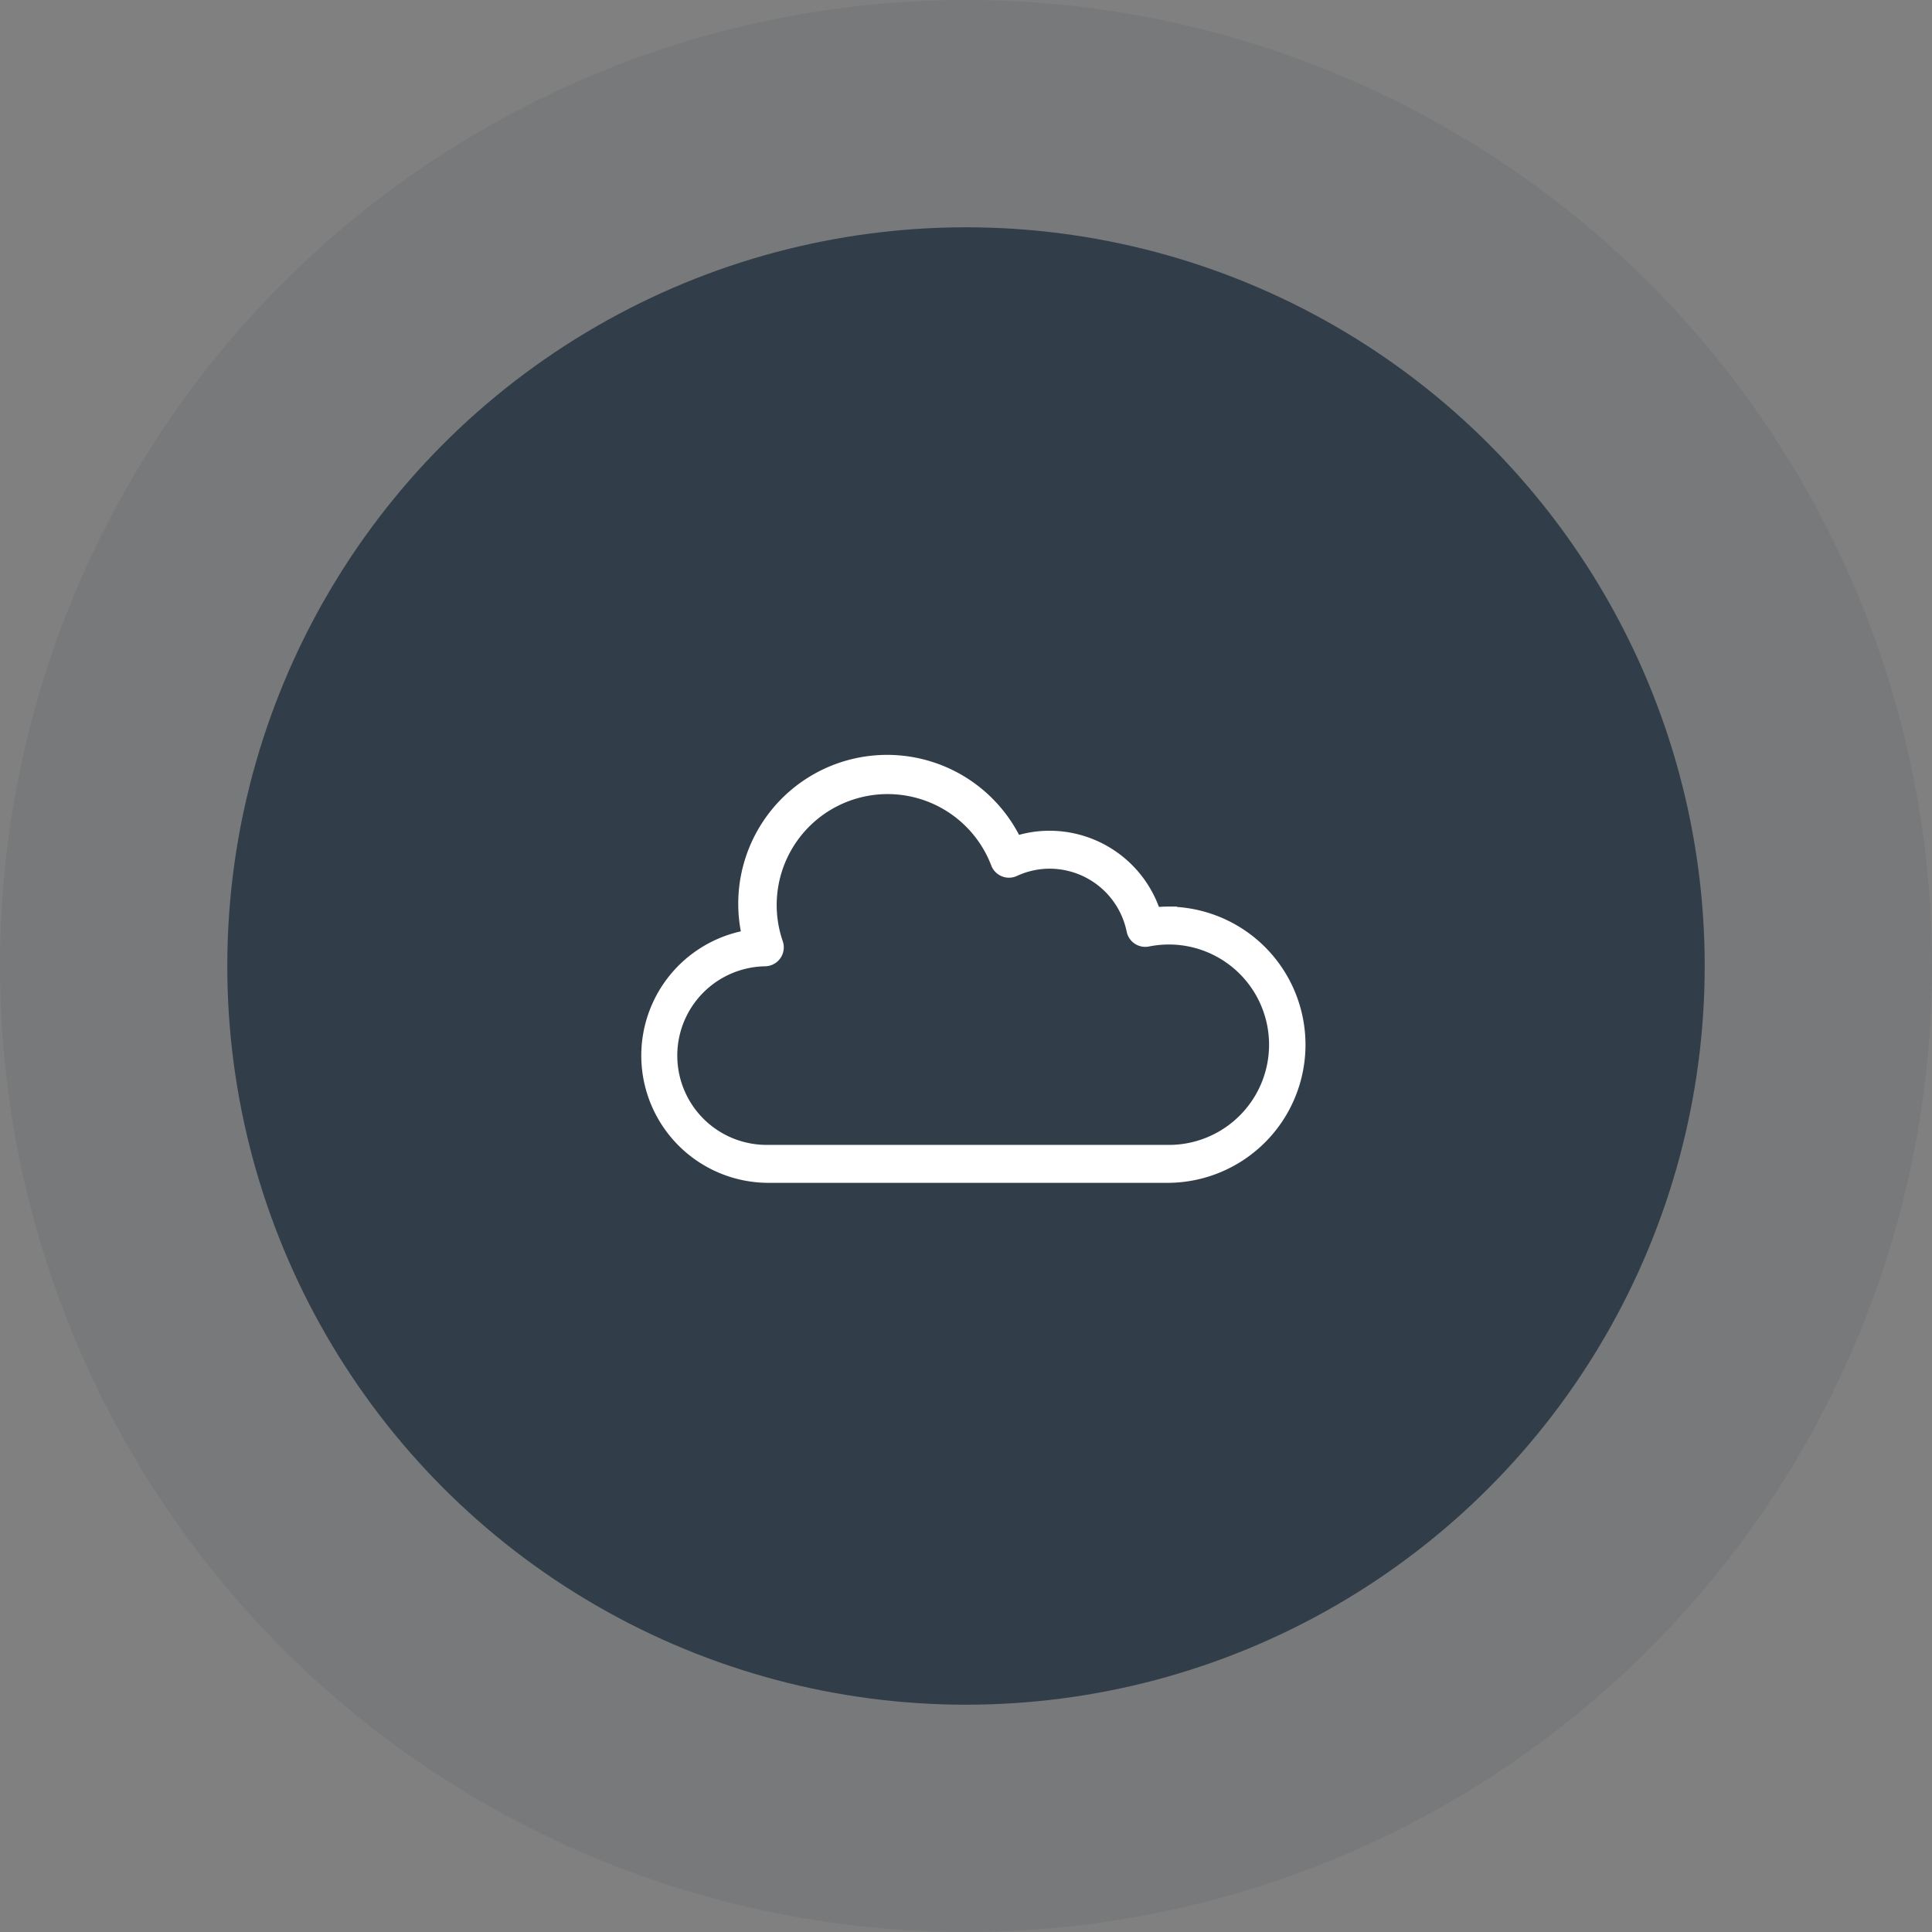 <?xml version="1.0" encoding="UTF-8"?> <svg xmlns="http://www.w3.org/2000/svg" width="119" height="119" viewBox="0 0 119 119"><rect x="0" y="0" width="119" height="119" fill="#808080" stroke="none"/><defs><style>.a,.b{fill:#313e49;}.a{opacity:0.1;}.c{fill:#fff;stroke:#fff;}</style></defs><g transform="translate(-1334 -2045)"><g transform="translate(0 -1)"><g transform="translate(1002 1211)"><circle class="a" cx="59.5" cy="59.5" r="59.5" transform="translate(332 835)"></circle><circle class="b" cx="45.5" cy="45.5" r="45.5" transform="translate(346 849)"></circle></g><path class="c" d="M31.993,2.3a8.074,8.074,0,0,0-.956.058,6.692,6.692,0,0,0-6.383-4.728,6.568,6.568,0,0,0-2.146.358A8.668,8.668,0,0,0,5.972,1.637a8.541,8.541,0,0,0,.26,2.086A7.339,7.339,0,0,0,7.307,18.317H31.993a8.007,8.007,0,0,0,0-16.013Zm0,14.679H7.307a6,6,0,0,1-.179-12,.667.667,0,0,0,.61-.891,7.332,7.332,0,0,1,13.783-5,.667.667,0,0,0,.371.384.667.667,0,0,0,.534-.011,5.3,5.3,0,0,1,2.229-.494,5.349,5.349,0,0,1,5.232,4.28.667.667,0,0,0,.786.522,6.768,6.768,0,0,1,1.322-.132,6.672,6.672,0,1,1,0,13.344Zm0,0" transform="translate(1374 2100.039)"></path></g></g></svg> 